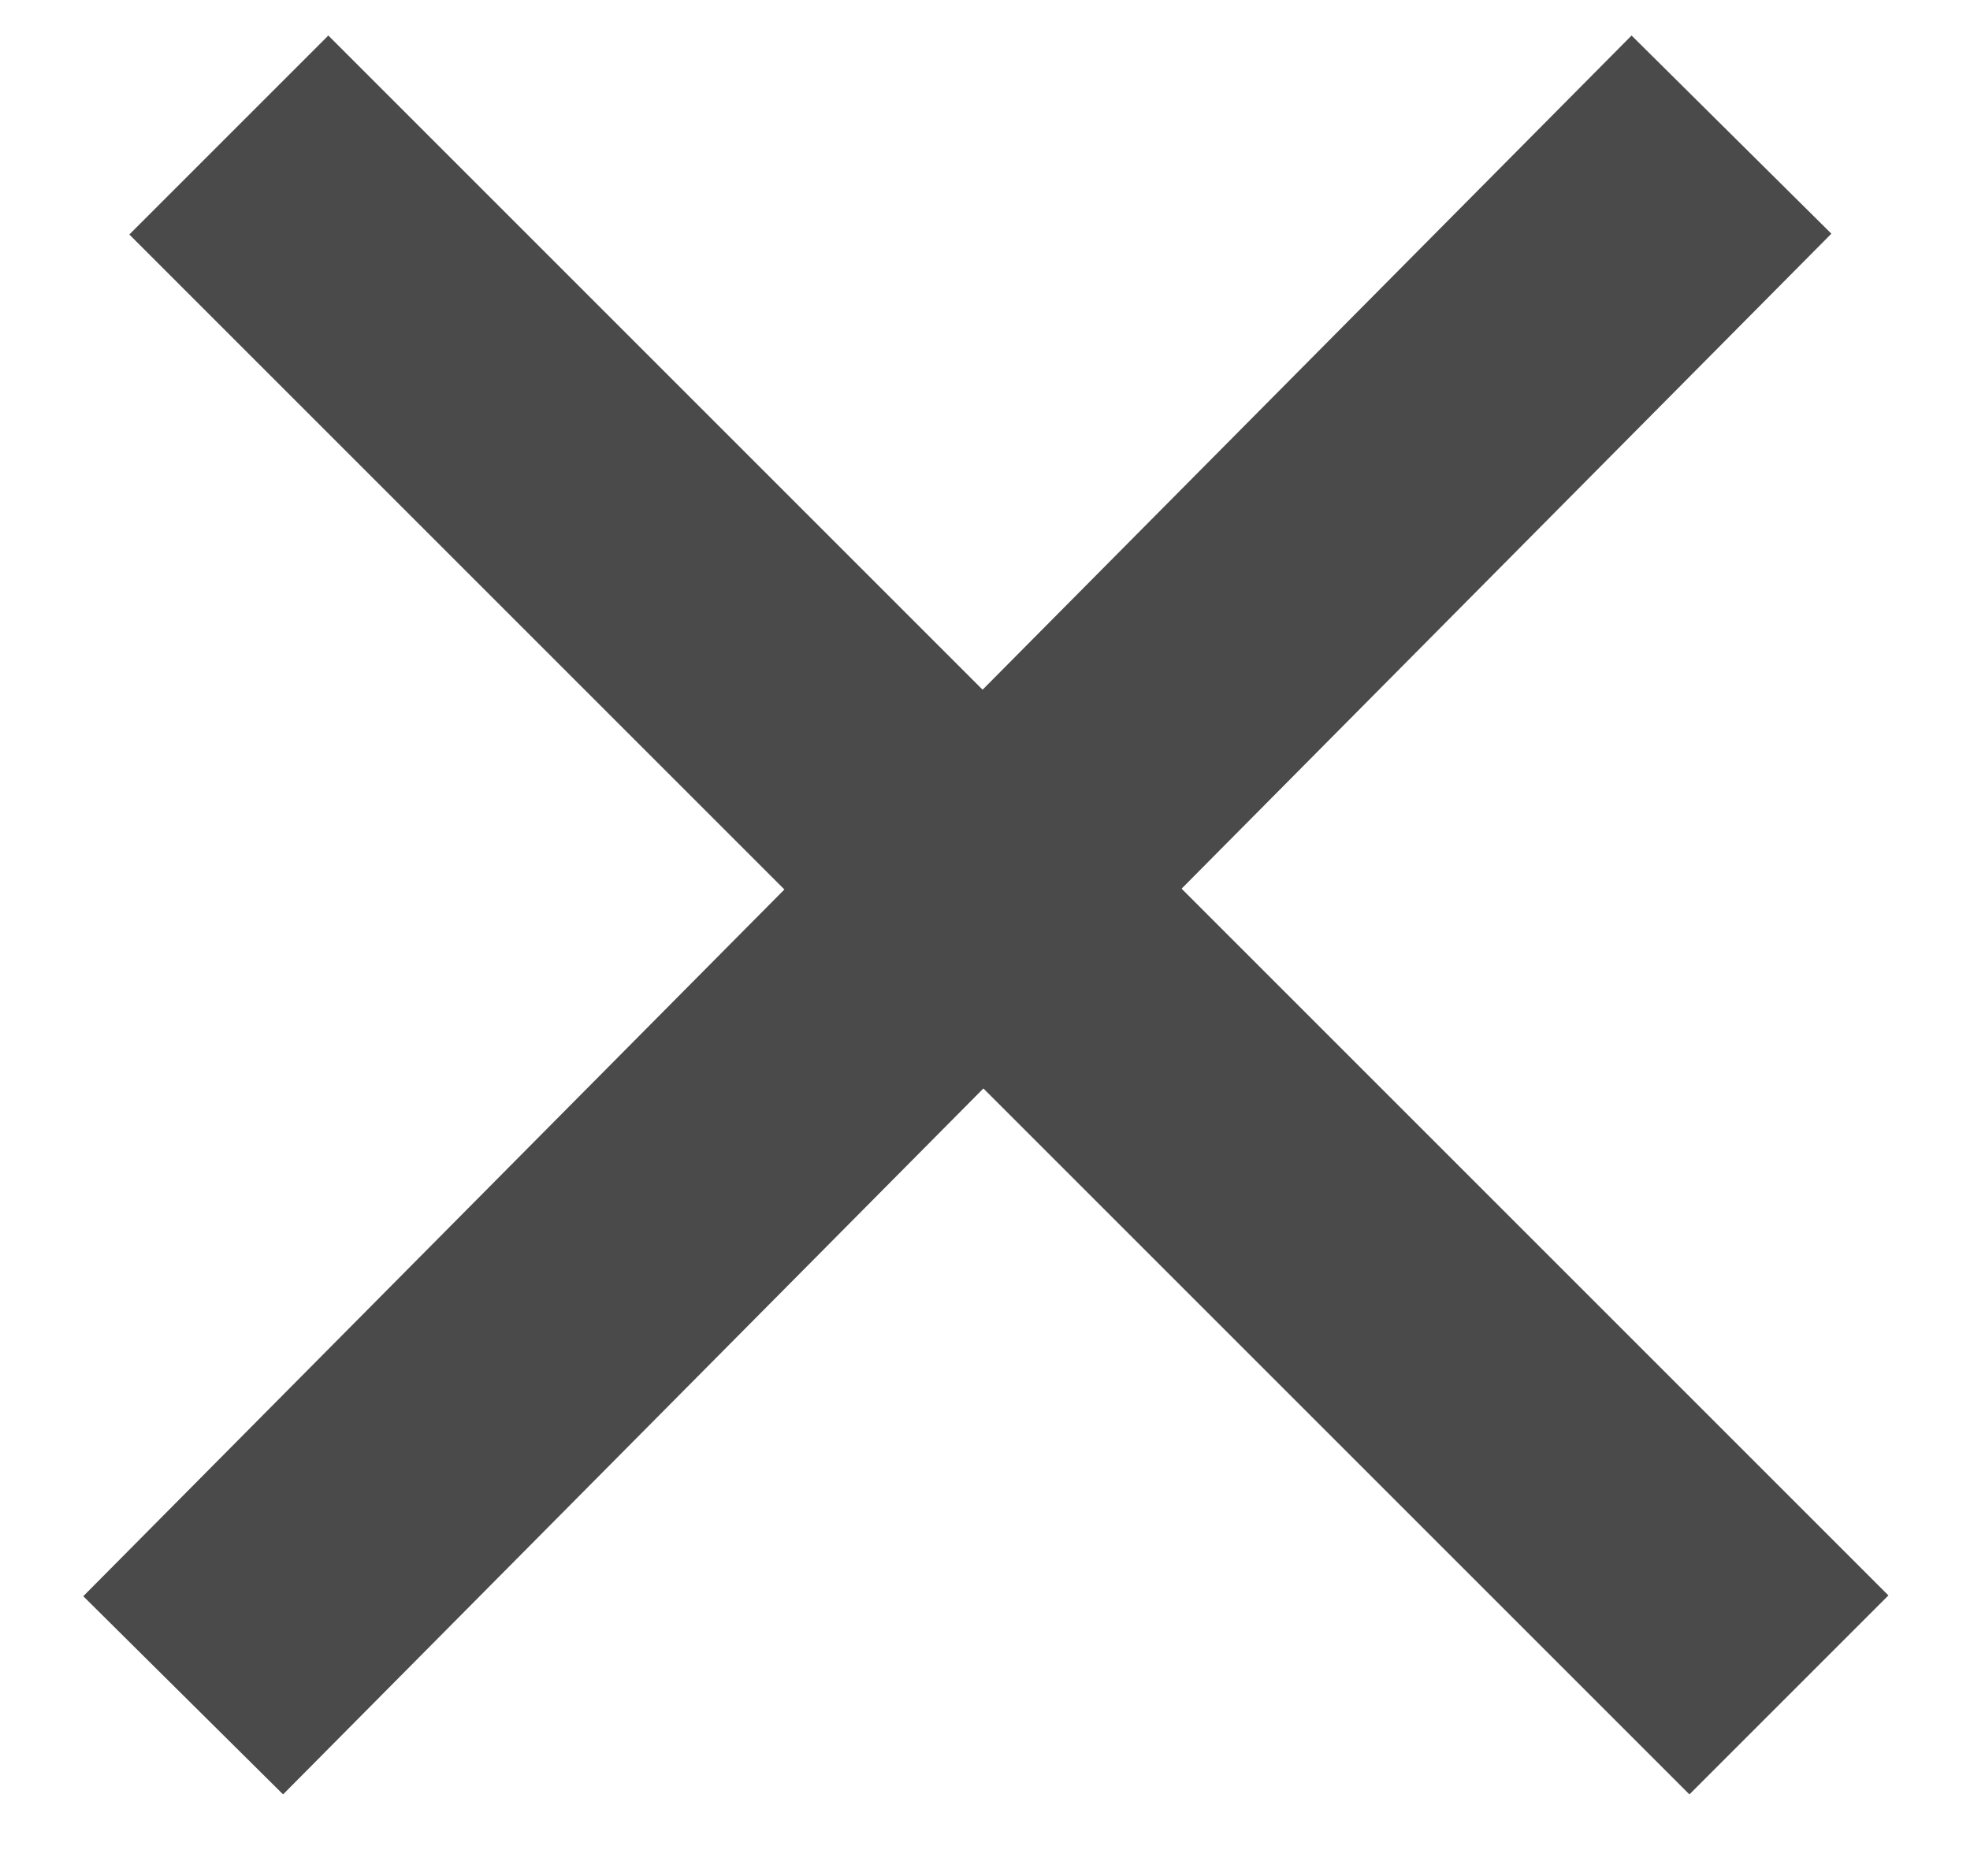 <?xml version="1.0" encoding="UTF-8"?>
<svg width="21px" height="20px" viewBox="0 0 21 20" version="1.1" xmlns="http://www.w3.org/2000/svg" xmlns:xlink="http://www.w3.org/1999/xlink">
    <!-- Generator: Sketch 52.2 (67145) - http://www.bohemiancoding.com/sketch -->
    <title>Group 5</title>
    <desc>Created with Sketch.</desc>
    <g id="Comportement" stroke="none" stroke-width="1" fill="none" fill-rule="evenodd" stroke-linecap="square">
        <g transform="translate(-1415, -1447)" fill-rule="nonzero" id="Group-5" stroke="#4A4A4A" stroke-width="3">
            <g transform="translate(1418, 1449)">
                <path d="M0.5,0.5 L15.009,15.009" id="Line-3"/>
                <path d="M14.401,0.5 L0.009,15.009" id="Line-3-Copy"/>
            </g>
        </g>
    </g>
</svg>